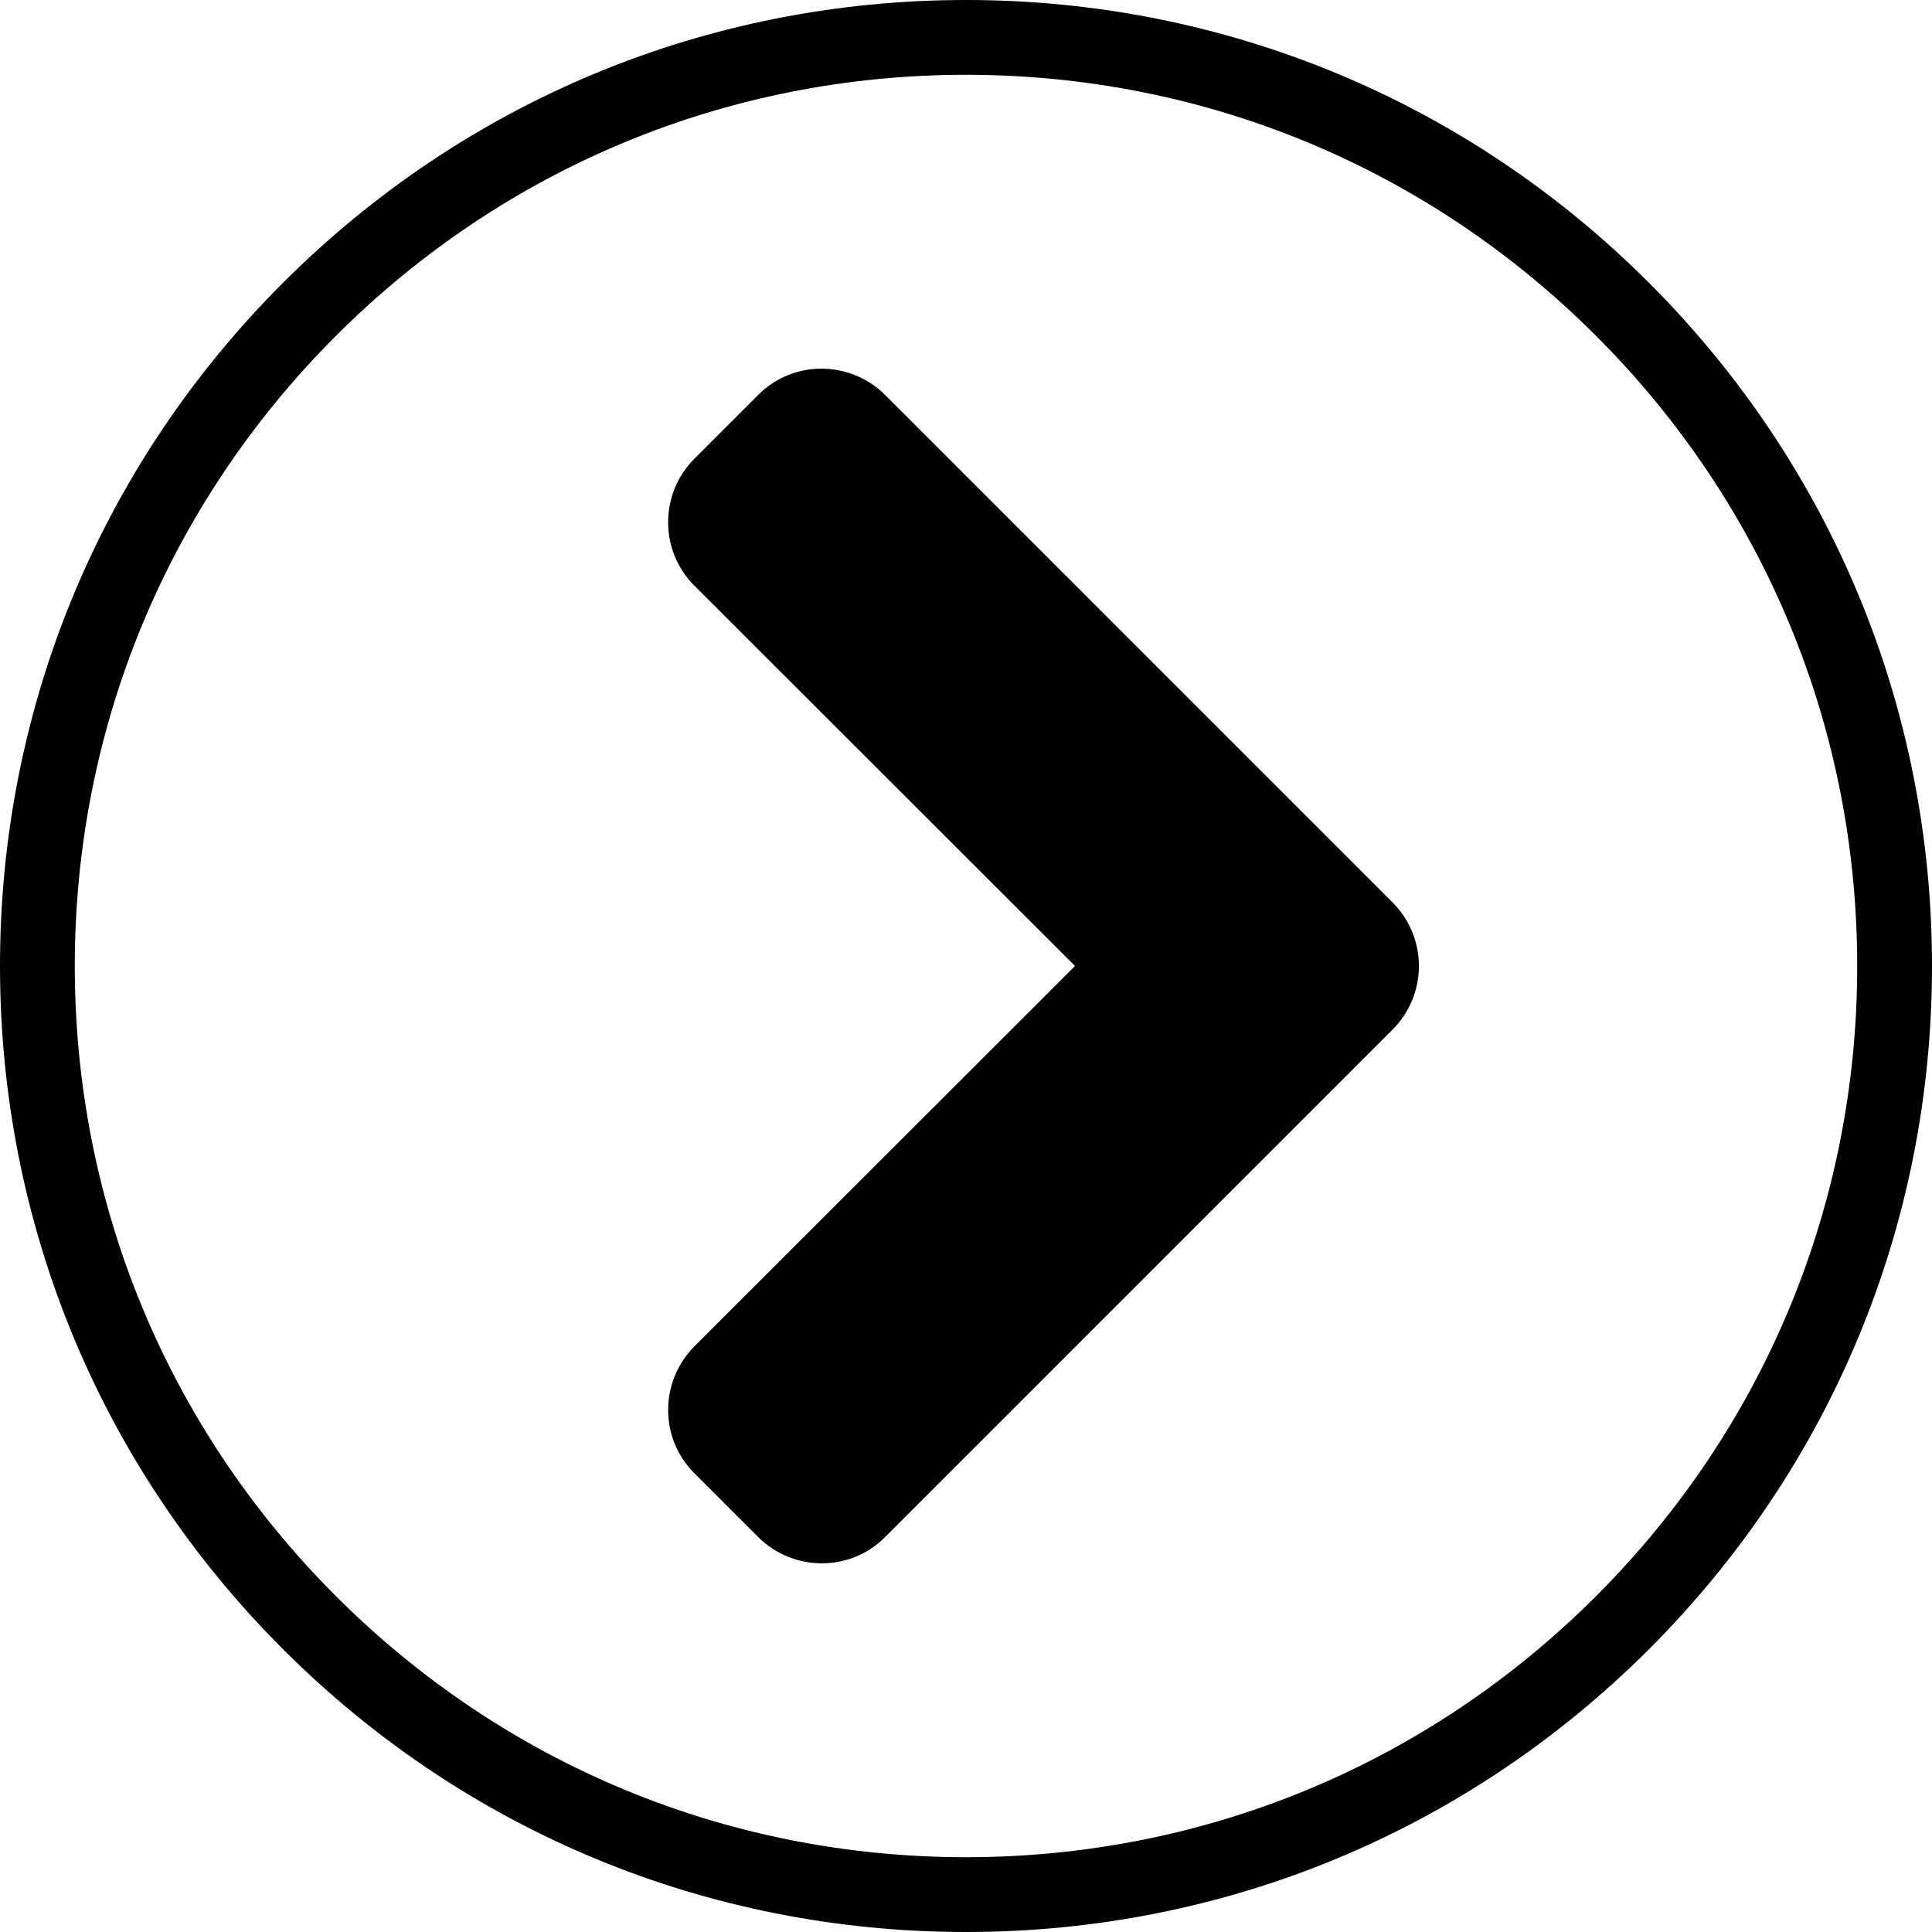 <svg width="7" height="7" viewBox="0 0 7 7" fill="none" xmlns="http://www.w3.org/2000/svg">
<g id="Layer_1" clip-path="url(#clip0_4041_954)">
<path id="Vector" d="M3.5 7C2.565 7 1.686 6.636 1.025 5.975C0.364 5.314 0 4.435 0 3.5C0 2.565 0.364 1.686 1.025 1.025C1.686 0.364 2.565 0 3.5 0C4.435 0 5.314 0.364 5.975 1.025C6.636 1.686 7 2.565 7 3.5C7 4.435 6.636 5.314 5.975 5.975C5.314 6.636 4.435 7 3.5 7ZM3.5 0.271C2.637 0.271 1.827 0.607 1.217 1.217C0.607 1.827 0.271 2.637 0.271 3.5C0.271 4.363 0.607 5.173 1.217 5.783C1.827 6.393 2.637 6.729 3.5 6.729C4.363 6.729 5.173 6.393 5.783 5.783C6.393 5.173 6.729 4.363 6.729 3.5C6.729 2.637 6.393 1.827 5.783 1.217C5.173 0.607 4.363 0.271 3.5 0.271Z" fill="black"/>
<path id="Vector_2" d="M5.045 3.269L3.207 1.431C3.079 1.304 2.873 1.304 2.747 1.431L2.516 1.662C2.389 1.789 2.389 1.996 2.516 2.122L3.895 3.5L2.516 4.878C2.389 5.006 2.389 5.212 2.516 5.338L2.747 5.569C2.875 5.696 3.081 5.696 3.207 5.569L5.045 3.731C5.173 3.603 5.173 3.397 5.045 3.269Z" fill="black"/>
</g>
<defs>
<clipPath id="clip0_4041_954">
<rect width="7" height="7" fill="white"/>
</clipPath>
</defs>
</svg>

